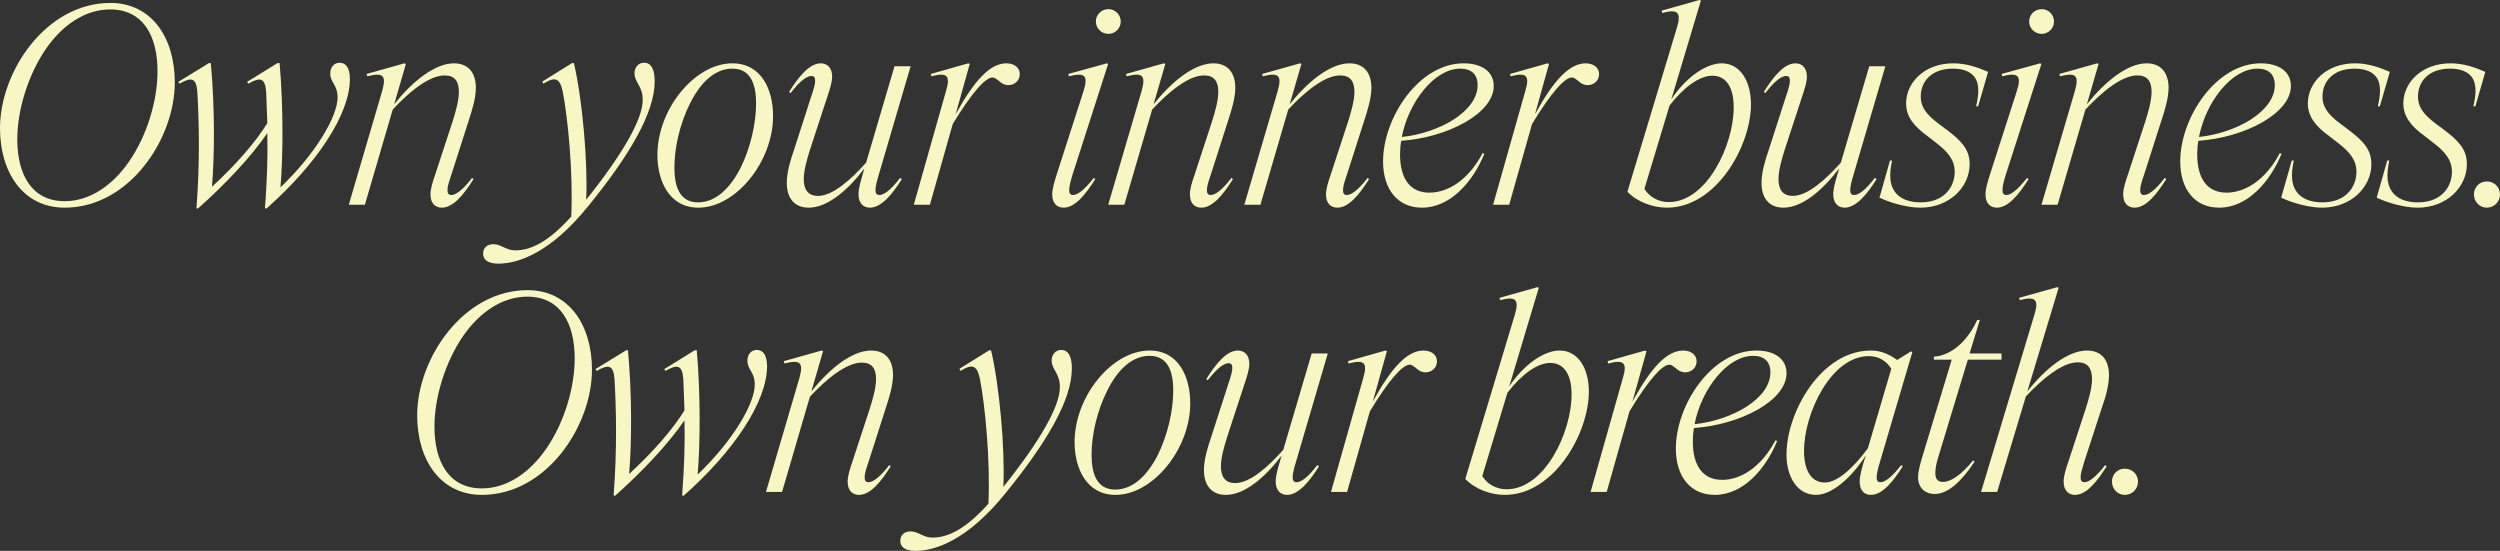 <?xml version="1.0" encoding="utf-8"?>
<svg xmlns="http://www.w3.org/2000/svg" fill="none" height="100%" overflow="visible" preserveAspectRatio="none" style="display: block;" viewBox="0 0 236 52" width="100%">
<rect x="0" y="0" width="236" height="52" fill="#333333" stroke="none"/>
<g id="Own your inner business. Own your breath.">
<path d="M6.108 19.604C2.211 19.604 0 16.323 0 12.096C0 6.757 4.339 0.278 10.42 0.278C14.317 0.278 16.501 3.559 16.501 7.786C16.501 13.125 12.189 19.604 6.108 19.604ZM6.108 18.992C8.485 18.992 10.641 17.491 12.189 15.239C13.903 12.764 14.87 9.455 14.87 6.729C14.87 3.393 13.516 0.89 10.393 0.89C8.015 0.89 5.86 2.391 4.312 4.644C2.626 7.119 1.631 10.428 1.631 13.153C1.631 16.462 2.985 18.992 6.108 18.992Z" fill="#F8F7C3"/>
<path d="M25.013 19.66C25.207 17.102 25.29 14.682 25.234 12.569C23.686 14.821 21.309 17.352 18.684 19.688L18.546 19.66C18.877 15.377 18.794 11.512 18.628 8.648C18.518 7.341 18.076 7.258 16.942 7.897L16.832 7.73L19.734 5.951H19.9C20.287 10.178 20.259 14.655 20.01 17.63C22.194 15.628 24.129 13.431 25.234 11.623L25.124 8.648C25.013 7.341 24.571 7.258 23.438 7.897L23.327 7.73L26.202 5.951H26.395C26.755 10.178 26.727 14.655 26.478 17.686C29.85 14.46 31.868 10.956 31.868 9.204C31.868 7.981 31.149 7.758 31.177 6.924C31.177 6.34 31.536 5.923 32.061 5.923C32.697 5.923 33.029 6.479 33.029 7.452C33.029 10.761 29.961 15.433 25.151 19.688L25.013 19.66Z" fill="#F8F7C3"/>
<path d="M41.715 19.604C41.08 19.604 40.637 19.187 40.637 18.353C40.637 17.797 40.858 17.129 41.08 16.49L42.71 11.512C43.014 10.567 43.318 9.482 43.318 8.676C43.318 7.675 42.931 7.119 41.964 7.119C40.499 7.119 38.592 8.704 37.072 10.344L34.446 19.326H32.926L36.077 8.593C36.491 7.119 36.187 6.813 34.667 7.202L34.612 6.98L38.177 5.979L38.316 6.034L37.21 9.844C38.841 7.786 40.997 5.979 42.849 5.979C44.258 5.979 44.921 6.924 44.921 8.287C44.921 9.26 44.562 10.428 44.23 11.429L42.6 16.518C42.379 17.157 42.24 17.602 42.24 17.964C42.24 18.242 42.351 18.409 42.6 18.409C42.987 18.409 43.622 18.019 44.562 16.796L44.7 16.907C43.816 18.325 42.793 19.604 41.715 19.604Z" fill="#F8F7C3"/>
<path d="M47.044 24.888C46.021 24.888 45.607 24.498 45.607 23.942C45.607 23.358 46.021 23.052 46.574 23.052C47.32 23.052 47.763 23.636 48.647 23.636C50.222 23.636 51.908 22.691 53.926 20.439C54.12 16.24 53.594 11.067 53.124 8.648C52.848 7.369 52.406 7.202 51.3 7.897L51.19 7.703L54.009 5.951H54.175C54.976 9.343 55.502 15.322 55.336 18.854C58.874 14.432 60.67 11.206 60.67 9.455C60.698 8.148 59.896 7.786 59.896 6.924C59.896 6.368 60.255 5.923 60.808 5.923C61.416 5.923 61.803 6.451 61.803 7.675C61.803 10.678 59.371 14.738 55.502 19.493C51.991 23.831 48.951 24.888 47.044 24.888Z" fill="#F8F7C3"/>
<path d="M65.929 19.604C63.165 19.604 62.06 17.074 62.06 14.627C62.06 10.289 65.597 5.979 69.135 5.979C71.899 5.979 72.977 8.481 72.977 10.956C72.977 15.294 69.439 19.604 65.929 19.604ZM65.902 19.104C67.56 19.104 68.942 17.769 69.937 15.795C70.849 13.932 71.374 11.651 71.374 9.76C71.374 8.12 70.96 6.479 69.135 6.479C67.477 6.479 66.095 7.814 65.128 9.788C64.188 11.651 63.663 13.932 63.663 15.822C63.663 17.463 64.077 19.104 65.902 19.104Z" fill="#F8F7C3"/>
<path d="M76.344 19.604C74.934 19.604 74.271 18.631 74.271 17.268C74.271 16.295 74.603 15.155 74.962 14.126L76.593 9.065C76.814 8.426 76.952 7.953 76.952 7.619C76.952 7.313 76.841 7.174 76.593 7.174C76.206 7.174 75.57 7.564 74.63 8.787L74.492 8.676C75.377 7.258 76.399 5.979 77.477 5.979C78.085 5.979 78.555 6.396 78.555 7.23C78.555 7.758 78.334 8.426 78.113 9.093L76.482 14.071C76.178 15.016 75.874 16.101 75.874 16.907C75.874 17.88 76.261 18.492 77.228 18.492C78.61 18.492 80.324 16.963 81.761 15.35L84.442 6.257H85.963L82.95 16.518C82.756 17.157 82.646 17.602 82.646 17.964C82.646 18.242 82.756 18.409 83.005 18.409C83.42 18.409 84.028 18.019 84.968 16.796L85.133 16.907C84.249 18.325 83.198 19.604 82.121 19.604C81.513 19.604 81.043 19.187 81.043 18.353C81.043 17.797 81.236 17.157 81.43 16.49L81.596 15.906C80.075 17.908 78.141 19.604 76.344 19.604Z" fill="#F8F7C3"/>
<path d="M89.303 8.593C89.746 7.119 89.414 6.813 87.921 7.202L87.866 6.98L91.404 5.979L91.542 6.034L90.215 10.789C91.984 7.564 93.477 5.979 94.997 5.979C95.716 5.979 96.268 6.368 96.268 6.98C96.268 7.647 95.743 8.036 95.19 8.036C94.831 8.036 94.527 7.87 94.278 7.619C94.002 7.425 93.891 7.313 93.698 7.313C93.035 7.313 91.763 8.704 89.939 11.707L87.783 19.326H86.263L89.303 8.593Z" fill="#F8F7C3"/>
<path d="M100.408 19.604C99.772 19.604 99.33 19.187 99.33 18.353C99.33 17.797 99.551 17.129 99.745 16.49L102.288 8.593C102.757 7.119 102.398 6.813 100.906 7.202L100.85 6.98L104.471 5.979L104.609 6.034L101.237 16.518C101.044 17.157 100.933 17.602 100.933 17.964C100.933 18.242 101.044 18.409 101.293 18.409C101.679 18.409 102.288 18.019 103.255 16.796L103.393 16.907C102.509 18.325 101.486 19.604 100.408 19.604ZM104.637 3.198C103.974 3.198 103.448 2.67 103.448 2.03C103.448 1.39 103.974 0.862 104.637 0.862C105.273 0.862 105.798 1.39 105.798 2.03C105.798 2.67 105.273 3.198 104.637 3.198Z" fill="#F8F7C3"/>
<path d="M113.405 19.604C112.77 19.604 112.327 19.187 112.327 18.353C112.327 17.797 112.549 17.129 112.77 16.49L114.4 11.512C114.704 10.567 115.008 9.482 115.008 8.676C115.008 7.675 114.621 7.119 113.654 7.119C112.189 7.119 110.282 8.704 108.762 10.344L106.136 19.326H104.616L107.767 8.593C108.181 7.119 107.877 6.813 106.357 7.202L106.302 6.98L109.867 5.979L110.006 6.034L108.9 9.844C110.531 7.786 112.687 5.979 114.539 5.979C115.948 5.979 116.612 6.924 116.612 8.287C116.612 9.26 116.252 10.428 115.921 11.429L114.29 16.518C114.069 17.157 113.931 17.602 113.931 17.964C113.931 18.242 114.041 18.409 114.29 18.409C114.677 18.409 115.312 18.019 116.252 16.796L116.39 16.907C115.506 18.325 114.483 19.604 113.405 19.604Z" fill="#F8F7C3"/>
<path d="M126.253 19.604C125.618 19.604 125.175 19.187 125.175 18.353C125.175 17.797 125.397 17.129 125.618 16.49L127.248 11.512C127.552 10.567 127.857 9.482 127.857 8.676C127.857 7.675 127.47 7.119 126.502 7.119C125.037 7.119 123.13 8.704 121.61 10.344L118.984 19.326H117.464L120.615 8.593C121.03 7.119 120.726 6.813 119.205 7.202L119.15 6.98L122.716 5.979L122.854 6.034L121.748 9.844C123.379 7.786 125.535 5.979 127.387 5.979C128.796 5.979 129.46 6.924 129.46 8.287C129.46 9.26 129.1 10.428 128.769 11.429L127.138 16.518C126.917 17.157 126.779 17.602 126.779 17.964C126.779 18.242 126.889 18.409 127.138 18.409C127.525 18.409 128.161 18.019 129.1 16.796L129.239 16.907C128.354 18.325 127.331 19.604 126.253 19.604Z" fill="#F8F7C3"/>
<path d="M134.237 19.604C131.943 19.604 130.561 17.88 130.561 15.239C130.561 11.123 133.933 5.979 138.162 5.979C139.875 5.979 141.009 6.757 141.009 8.12C141.009 10.706 136.642 12.986 132.275 13.292C132.192 13.737 132.164 14.154 132.164 14.571C132.164 16.851 133.104 18.186 134.928 18.186C136.669 18.186 138.604 17.018 139.958 14.46L140.124 14.515C139.046 17.157 136.918 19.604 134.237 19.604ZM132.33 12.931C135.951 12.541 139.488 10.483 139.488 8.036C139.488 7.035 138.908 6.479 137.858 6.479C135.398 6.479 132.966 9.649 132.33 12.931Z" fill="#F8F7C3"/>
<path d="M143.989 8.593C144.431 7.119 144.099 6.813 142.607 7.202L142.551 6.98L146.089 5.979L146.227 6.034L144.901 10.789C146.67 7.564 148.162 5.979 149.682 5.979C150.401 5.979 150.954 6.368 150.954 6.98C150.954 7.647 150.429 8.036 149.876 8.036C149.516 8.036 149.212 7.87 148.964 7.619C148.687 7.425 148.577 7.313 148.383 7.313C147.72 7.313 146.448 8.704 144.624 11.707L142.468 19.326H140.948L143.989 8.593Z" fill="#F8F7C3"/>
<path d="M157.36 19.604C156.033 19.604 154.568 19.076 153.628 18.103L158.3 2.614C158.742 1.14 158.382 0.834 156.918 1.224L156.862 1.001L160.428 0L160.566 0.056L157.774 9.371C159.101 7.369 161.008 5.979 162.528 5.979C164.325 5.979 165.292 7.73 165.292 9.844C165.292 13.793 162.003 19.604 157.36 19.604ZM155.232 17.825C155.674 18.548 156.503 19.076 157.526 19.076C161.119 19.076 163.662 13.709 163.662 10.122C163.662 8.231 162.943 7.147 161.644 7.147C160.455 7.147 158.963 8.203 157.609 9.955L155.232 17.825Z" fill="#F8F7C3"/>
<path d="M168.359 19.604C166.949 19.604 166.286 18.631 166.286 17.268C166.286 16.295 166.618 15.155 166.977 14.126L168.608 9.065C168.829 8.426 168.967 7.953 168.967 7.619C168.967 7.313 168.856 7.174 168.608 7.174C168.221 7.174 167.585 7.564 166.645 8.787L166.507 8.676C167.391 7.258 168.414 5.979 169.492 5.979C170.1 5.979 170.57 6.396 170.57 7.23C170.57 7.758 170.349 8.426 170.128 9.093L168.497 14.071C168.193 15.016 167.889 16.101 167.889 16.907C167.889 17.88 168.276 18.492 169.243 18.492C170.625 18.492 172.339 16.963 173.776 15.35L176.457 6.257H177.977L174.965 16.518C174.771 17.157 174.661 17.602 174.661 17.964C174.661 18.242 174.771 18.409 175.02 18.409C175.435 18.409 176.043 18.019 176.982 16.796L177.148 16.907C176.264 18.325 175.213 19.604 174.136 19.604C173.527 19.604 173.058 19.187 173.058 18.353C173.058 17.797 173.251 17.157 173.445 16.49L173.61 15.906C172.09 17.908 170.155 19.604 168.359 19.604Z" fill="#F8F7C3"/>
<path d="M181.29 19.604C180.047 19.604 178.471 19.159 177.421 18.659L178.416 15.155H178.609C178.333 16.462 178.388 17.352 178.803 17.991C179.3 18.798 180.268 19.104 181.29 19.104C183.585 19.104 184.524 17.602 184.524 16.212C184.524 15.1 183.861 14.321 182.811 13.514L181.954 12.847C180.682 11.929 179.936 11.012 179.936 9.76C179.936 7.814 181.65 5.979 184.386 5.979C185.602 5.979 186.653 6.34 187.675 6.785L186.735 10.039H186.542C186.818 8.898 186.818 8.092 186.542 7.508C186.183 6.785 185.354 6.479 184.358 6.479C182.341 6.479 181.318 7.675 181.318 9.121C181.318 10.011 181.733 10.734 183.004 11.679L183.861 12.319C185.132 13.292 185.934 14.098 185.934 15.489C185.934 17.686 183.999 19.604 181.29 19.604Z" fill="#F8F7C3"/>
<path d="M188.509 19.604C187.873 19.604 187.431 19.187 187.431 18.353C187.431 17.797 187.652 17.129 187.846 16.49L190.389 8.593C190.859 7.119 190.499 6.813 189.007 7.202L188.951 6.98L192.572 5.979L192.71 6.034L189.338 16.518C189.145 17.157 189.034 17.602 189.034 17.964C189.034 18.242 189.145 18.409 189.394 18.409C189.781 18.409 190.389 18.019 191.356 16.796L191.494 16.907C190.61 18.325 189.587 19.604 188.509 19.604ZM192.738 3.198C192.075 3.198 191.55 2.67 191.55 2.03C191.55 1.39 192.075 0.862 192.738 0.862C193.374 0.862 193.899 1.39 193.899 2.03C193.899 2.67 193.374 3.198 192.738 3.198Z" fill="#F8F7C3"/>
<path d="M201.506 19.604C200.871 19.604 200.429 19.187 200.429 18.353C200.429 17.797 200.65 17.129 200.871 16.49L202.501 11.512C202.806 10.567 203.11 9.482 203.11 8.676C203.11 7.675 202.723 7.119 201.755 7.119C200.29 7.119 198.383 8.704 196.863 10.344L194.237 19.326H192.717L195.868 8.593C196.283 7.119 195.979 6.813 194.458 7.202L194.403 6.98L197.969 5.979L198.107 6.034L197.001 9.844C198.632 7.786 200.788 5.979 202.64 5.979C204.049 5.979 204.713 6.924 204.713 8.287C204.713 9.26 204.353 10.428 204.022 11.429L202.391 16.518C202.17 17.157 202.032 17.602 202.032 17.964C202.032 18.242 202.142 18.409 202.391 18.409C202.778 18.409 203.414 18.019 204.353 16.796L204.492 16.907C203.607 18.325 202.584 19.604 201.506 19.604Z" fill="#F8F7C3"/>
<path d="M209.49 19.604C207.196 19.604 205.814 17.88 205.814 15.239C205.814 11.123 209.186 5.979 213.415 5.979C215.128 5.979 216.262 6.757 216.262 8.12C216.262 10.706 211.895 12.986 207.528 13.292C207.445 13.737 207.417 14.154 207.417 14.571C207.417 16.851 208.357 18.186 210.181 18.186C211.922 18.186 213.857 17.018 215.211 14.46L215.377 14.515C214.299 17.157 212.171 19.604 209.49 19.604ZM207.583 12.931C211.204 12.541 214.742 10.483 214.742 8.036C214.742 7.035 214.161 6.479 213.111 6.479C210.651 6.479 208.219 9.649 207.583 12.931Z" fill="#F8F7C3"/>
<path d="M219.214 19.604C217.97 19.604 216.395 19.159 215.344 18.659L216.339 15.155H216.533C216.257 16.462 216.312 17.352 216.726 17.991C217.224 18.798 218.191 19.104 219.214 19.104C221.508 19.104 222.448 17.602 222.448 16.212C222.448 15.1 221.784 14.321 220.734 13.514L219.877 12.847C218.606 11.929 217.86 11.012 217.86 9.76C217.86 7.814 219.573 5.979 222.31 5.979C223.526 5.979 224.576 6.34 225.599 6.785L224.659 10.039H224.465C224.742 8.898 224.742 8.092 224.465 7.508C224.106 6.785 223.277 6.479 222.282 6.479C220.264 6.479 219.242 7.675 219.242 9.121C219.242 10.011 219.656 10.734 220.928 11.679L221.784 12.319C223.056 13.292 223.857 14.098 223.857 15.489C223.857 17.686 221.923 19.604 219.214 19.604Z" fill="#F8F7C3"/>
<path d="M228.229 19.604C226.985 19.604 225.41 19.159 224.36 18.659L225.355 15.155H225.548C225.272 16.462 225.327 17.352 225.742 17.991C226.239 18.798 227.207 19.104 228.229 19.104C230.523 19.104 231.463 17.602 231.463 16.212C231.463 15.1 230.8 14.321 229.749 13.514L228.893 12.847C227.621 11.929 226.875 11.012 226.875 9.76C226.875 7.814 228.588 5.979 231.325 5.979C232.541 5.979 233.591 6.34 234.614 6.785L233.674 10.039H233.481C233.757 8.898 233.757 8.092 233.481 7.508C233.121 6.785 232.292 6.479 231.297 6.479C229.279 6.479 228.257 7.675 228.257 9.121C228.257 10.011 228.671 10.734 229.943 11.679L230.8 12.319C232.071 13.292 232.873 14.098 232.873 15.489C232.873 17.686 230.938 19.604 228.229 19.604Z" fill="#F8F7C3"/>
<path d="M234.756 19.604C234.065 19.604 233.54 19.048 233.54 18.353C233.54 17.658 234.065 17.129 234.756 17.129C235.447 17.129 236 17.658 236 18.353C236 19.048 235.447 19.604 234.756 19.604Z" fill="#F8F7C3"/>
<path d="M45.489 46.717C41.592 46.717 39.381 43.435 39.381 39.209C39.381 33.87 43.72 27.39 49.801 27.39C53.698 27.39 55.882 30.672 55.882 34.898C55.882 40.237 51.57 46.717 45.489 46.717ZM45.489 46.105C47.866 46.105 50.022 44.603 51.57 42.351C53.284 39.876 54.251 36.567 54.251 33.842C54.251 30.505 52.897 28.002 49.773 28.002C47.397 28.002 45.241 29.504 43.693 31.756C42.007 34.231 41.012 37.54 41.012 40.265C41.012 43.574 42.366 46.105 45.489 46.105Z" fill="#F8F7C3"/>
<path d="M64.394 46.772C64.588 44.214 64.671 41.795 64.615 39.681C63.067 41.934 60.69 44.464 58.065 46.8L57.926 46.772C58.258 42.49 58.175 38.625 58.009 35.76C57.899 34.453 57.457 34.37 56.323 35.01L56.213 34.843L59.115 33.063H59.281C59.668 37.29 59.64 41.767 59.391 44.742C61.575 42.74 63.51 40.543 64.615 38.736L64.505 35.76C64.394 34.453 63.952 34.37 62.819 35.01L62.708 34.843L65.583 33.063H65.776C66.135 37.29 66.108 41.767 65.859 44.798C69.231 41.572 71.249 38.068 71.249 36.317C71.249 35.093 70.53 34.871 70.558 34.036C70.558 33.452 70.917 33.035 71.442 33.035C72.078 33.035 72.41 33.591 72.41 34.565C72.41 37.874 69.342 42.545 64.532 46.8L64.394 46.772Z" fill="#F8F7C3"/>
<path d="M81.096 46.717C80.46 46.717 80.018 46.3 80.018 45.465C80.018 44.909 80.239 44.242 80.46 43.602L82.091 38.625C82.395 37.679 82.699 36.595 82.699 35.788C82.699 34.787 82.312 34.231 81.345 34.231C79.88 34.231 77.973 35.816 76.453 37.457L73.827 46.438H72.307L75.458 35.705C75.872 34.231 75.568 33.925 74.048 34.314L73.993 34.092L77.558 33.091L77.697 33.147L76.591 36.956C78.222 34.898 80.378 33.091 82.229 33.091C83.639 33.091 84.302 34.036 84.302 35.399C84.302 36.372 83.943 37.54 83.611 38.541L81.981 43.63C81.76 44.27 81.621 44.714 81.621 45.076C81.621 45.354 81.732 45.521 81.981 45.521C82.368 45.521 83.003 45.132 83.943 43.908L84.081 44.019C83.197 45.437 82.174 46.717 81.096 46.717Z" fill="#F8F7C3"/>
<path d="M86.425 52C85.402 52 84.988 51.611 84.988 51.054C84.988 50.471 85.402 50.165 85.955 50.165C86.701 50.165 87.143 50.749 88.028 50.749C89.603 50.749 91.289 49.803 93.307 47.551C93.501 43.352 92.975 38.18 92.505 35.76C92.229 34.481 91.787 34.314 90.681 35.01L90.571 34.815L93.39 33.063H93.556C94.357 36.456 94.882 42.434 94.717 45.966C98.255 41.544 100.051 38.319 100.051 36.567C100.079 35.26 99.277 34.898 99.277 34.036C99.277 33.48 99.636 33.035 100.189 33.035C100.797 33.035 101.184 33.564 101.184 34.787C101.184 37.79 98.752 41.85 94.882 46.605C91.372 50.943 88.332 52 86.425 52Z" fill="#F8F7C3"/>
<path d="M105.31 46.717C102.546 46.717 101.441 44.186 101.441 41.739C101.441 37.401 104.979 33.091 108.516 33.091C111.28 33.091 112.358 35.594 112.358 38.068C112.358 42.406 108.82 46.717 105.31 46.717ZM105.283 46.216C106.941 46.216 108.323 44.881 109.318 42.907C110.23 41.044 110.755 38.764 110.755 36.873C110.755 35.232 110.341 33.591 108.516 33.591C106.858 33.591 105.476 34.926 104.509 36.901C103.569 38.764 103.044 41.044 103.044 42.935C103.044 44.575 103.458 46.216 105.283 46.216Z" fill="#F8F7C3"/>
<path d="M115.725 46.717C114.315 46.717 113.652 45.743 113.652 44.381C113.652 43.407 113.984 42.267 114.343 41.239L115.974 36.178C116.195 35.538 116.333 35.065 116.333 34.731C116.333 34.426 116.222 34.287 115.974 34.287C115.587 34.287 114.951 34.676 114.011 35.9L113.873 35.788C114.758 34.37 115.78 33.091 116.858 33.091C117.466 33.091 117.936 33.508 117.936 34.342C117.936 34.871 117.715 35.538 117.494 36.205L115.863 41.183C115.559 42.128 115.255 43.213 115.255 44.019C115.255 44.992 115.642 45.604 116.609 45.604C117.991 45.604 119.705 44.075 121.142 42.462L123.823 33.369H125.343L122.331 43.63C122.137 44.27 122.027 44.714 122.027 45.076C122.027 45.354 122.137 45.521 122.386 45.521C122.801 45.521 123.409 45.132 124.348 43.908L124.514 44.019C123.63 45.437 122.58 46.717 121.502 46.717C120.894 46.717 120.424 46.3 120.424 45.465C120.424 44.909 120.617 44.27 120.811 43.602L120.976 43.018C119.456 45.02 117.521 46.717 115.725 46.717Z" fill="#F8F7C3"/>
<path d="M128.684 35.705C129.126 34.231 128.795 33.925 127.302 34.314L127.247 34.092L130.785 33.091L130.923 33.147L129.596 37.902C131.365 34.676 132.858 33.091 134.378 33.091C135.097 33.091 135.649 33.48 135.649 34.092C135.649 34.759 135.124 35.149 134.571 35.149C134.212 35.149 133.908 34.982 133.659 34.731C133.383 34.537 133.272 34.426 133.079 34.426C132.416 34.426 131.144 35.816 129.32 38.819L127.164 46.438H125.644L128.684 35.705Z" fill="#F8F7C3"/>
<path d="M142.055 46.717C140.729 46.717 139.264 46.188 138.324 45.215L142.995 29.726C143.437 28.252 143.078 27.947 141.613 28.336L141.558 28.113L145.123 27.112L145.262 27.168L142.47 36.483C143.797 34.481 145.704 33.091 147.224 33.091C149.021 33.091 149.988 34.843 149.988 36.956C149.988 40.905 146.699 46.717 142.055 46.717ZM139.927 44.937C140.369 45.66 141.199 46.188 142.221 46.188C145.814 46.188 148.357 40.821 148.357 37.234C148.357 35.343 147.639 34.259 146.34 34.259C145.151 34.259 143.659 35.316 142.304 37.067L139.927 44.937Z" fill="#F8F7C3"/>
<path d="M153.193 35.705C153.635 34.231 153.303 33.925 151.811 34.314L151.755 34.092L155.293 33.091L155.432 33.147L154.105 37.902C155.874 34.676 157.366 33.091 158.886 33.091C159.605 33.091 160.158 33.48 160.158 34.092C160.158 34.759 159.633 35.149 159.08 35.149C158.721 35.149 158.417 34.982 158.168 34.731C157.891 34.537 157.781 34.426 157.587 34.426C156.924 34.426 155.653 35.816 153.828 38.819L151.673 46.438H150.152L153.193 35.705Z" fill="#F8F7C3"/>
<path d="M161.877 46.717C159.582 46.717 158.2 44.992 158.2 42.351C158.2 38.235 161.572 33.091 165.801 33.091C167.515 33.091 168.648 33.87 168.648 35.232C168.648 37.818 164.281 40.098 159.914 40.404C159.831 40.849 159.804 41.266 159.804 41.683C159.804 43.964 160.743 45.298 162.567 45.298C164.309 45.298 166.244 44.13 167.598 41.572L167.764 41.628C166.686 44.27 164.558 46.717 161.877 46.717ZM159.969 40.043C163.59 39.654 167.128 37.596 167.128 35.149C167.128 34.148 166.548 33.591 165.497 33.591C163.037 33.591 160.605 36.761 159.969 40.043Z" fill="#F8F7C3"/>
<path d="M171.435 46.717C169.638 46.717 168.643 44.965 168.643 42.935C168.643 38.875 171.932 33.091 176.603 33.091C177.405 33.091 178.151 33.313 179.091 33.981L180.39 33.174L180.528 33.23L177.46 43.63C177.267 44.27 177.156 44.714 177.156 45.076C177.156 45.382 177.267 45.521 177.515 45.521C177.902 45.521 178.51 45.132 179.478 43.908L179.616 44.019C178.731 45.437 177.709 46.717 176.603 46.717C175.995 46.717 175.553 46.3 175.553 45.465C175.553 44.937 175.746 44.242 175.94 43.602L176.133 42.99C174.779 45.104 172.927 46.717 171.435 46.717ZM170.301 42.573C170.301 44.464 171.02 45.549 172.264 45.549C173.397 45.549 174.862 44.297 176.327 42.323L178.538 34.815C178.068 34.064 177.349 33.619 176.41 33.619C172.872 33.619 170.301 38.986 170.301 42.573Z" fill="#F8F7C3"/>
<path d="M182.641 46.633C181.812 46.633 181.066 46.133 181.066 45.048C181.066 44.548 181.232 43.936 181.397 43.352L184.244 33.953H182.558V33.675C184.41 33.536 185.875 31.923 186.649 30.199H186.898L185.93 33.369H188.943V33.953H185.764L182.945 43.241C182.752 43.852 182.696 44.353 182.696 44.687C182.696 45.271 182.973 45.493 183.415 45.493C184.134 45.493 185.129 44.853 186.262 43.463L186.4 43.574C185.184 45.437 183.885 46.633 182.641 46.633Z" fill="#F8F7C3"/>
<path d="M195.883 46.717C195.275 46.717 194.805 46.3 194.805 45.465C194.805 44.909 195.026 44.242 195.247 43.602L196.878 38.625C197.182 37.679 197.486 36.595 197.486 35.788C197.486 34.787 197.099 34.203 196.132 34.203C194.667 34.203 192.732 35.816 191.24 37.429L188.531 46.438H187.011L192.041 29.726C192.511 28.252 192.124 27.947 190.659 28.336L190.604 28.113L194.197 27.112L194.335 27.168L191.378 36.956C193.009 34.871 195.164 33.091 197.016 33.091C198.426 33.091 199.089 34.036 199.089 35.427C199.089 36.372 198.758 37.54 198.398 38.541L196.74 43.63C196.546 44.27 196.408 44.714 196.408 45.076C196.408 45.354 196.519 45.521 196.768 45.521C197.155 45.521 197.763 45.132 198.73 43.908L198.868 44.019C197.984 45.437 196.961 46.717 195.883 46.717Z" fill="#F8F7C3"/>
<path d="M200.585 46.717C199.894 46.717 199.369 46.16 199.369 45.465C199.369 44.77 199.894 44.242 200.585 44.242C201.276 44.242 201.828 44.77 201.828 45.465C201.828 46.16 201.276 46.717 200.585 46.717Z" fill="#F8F7C3"/>
</g>
</svg>